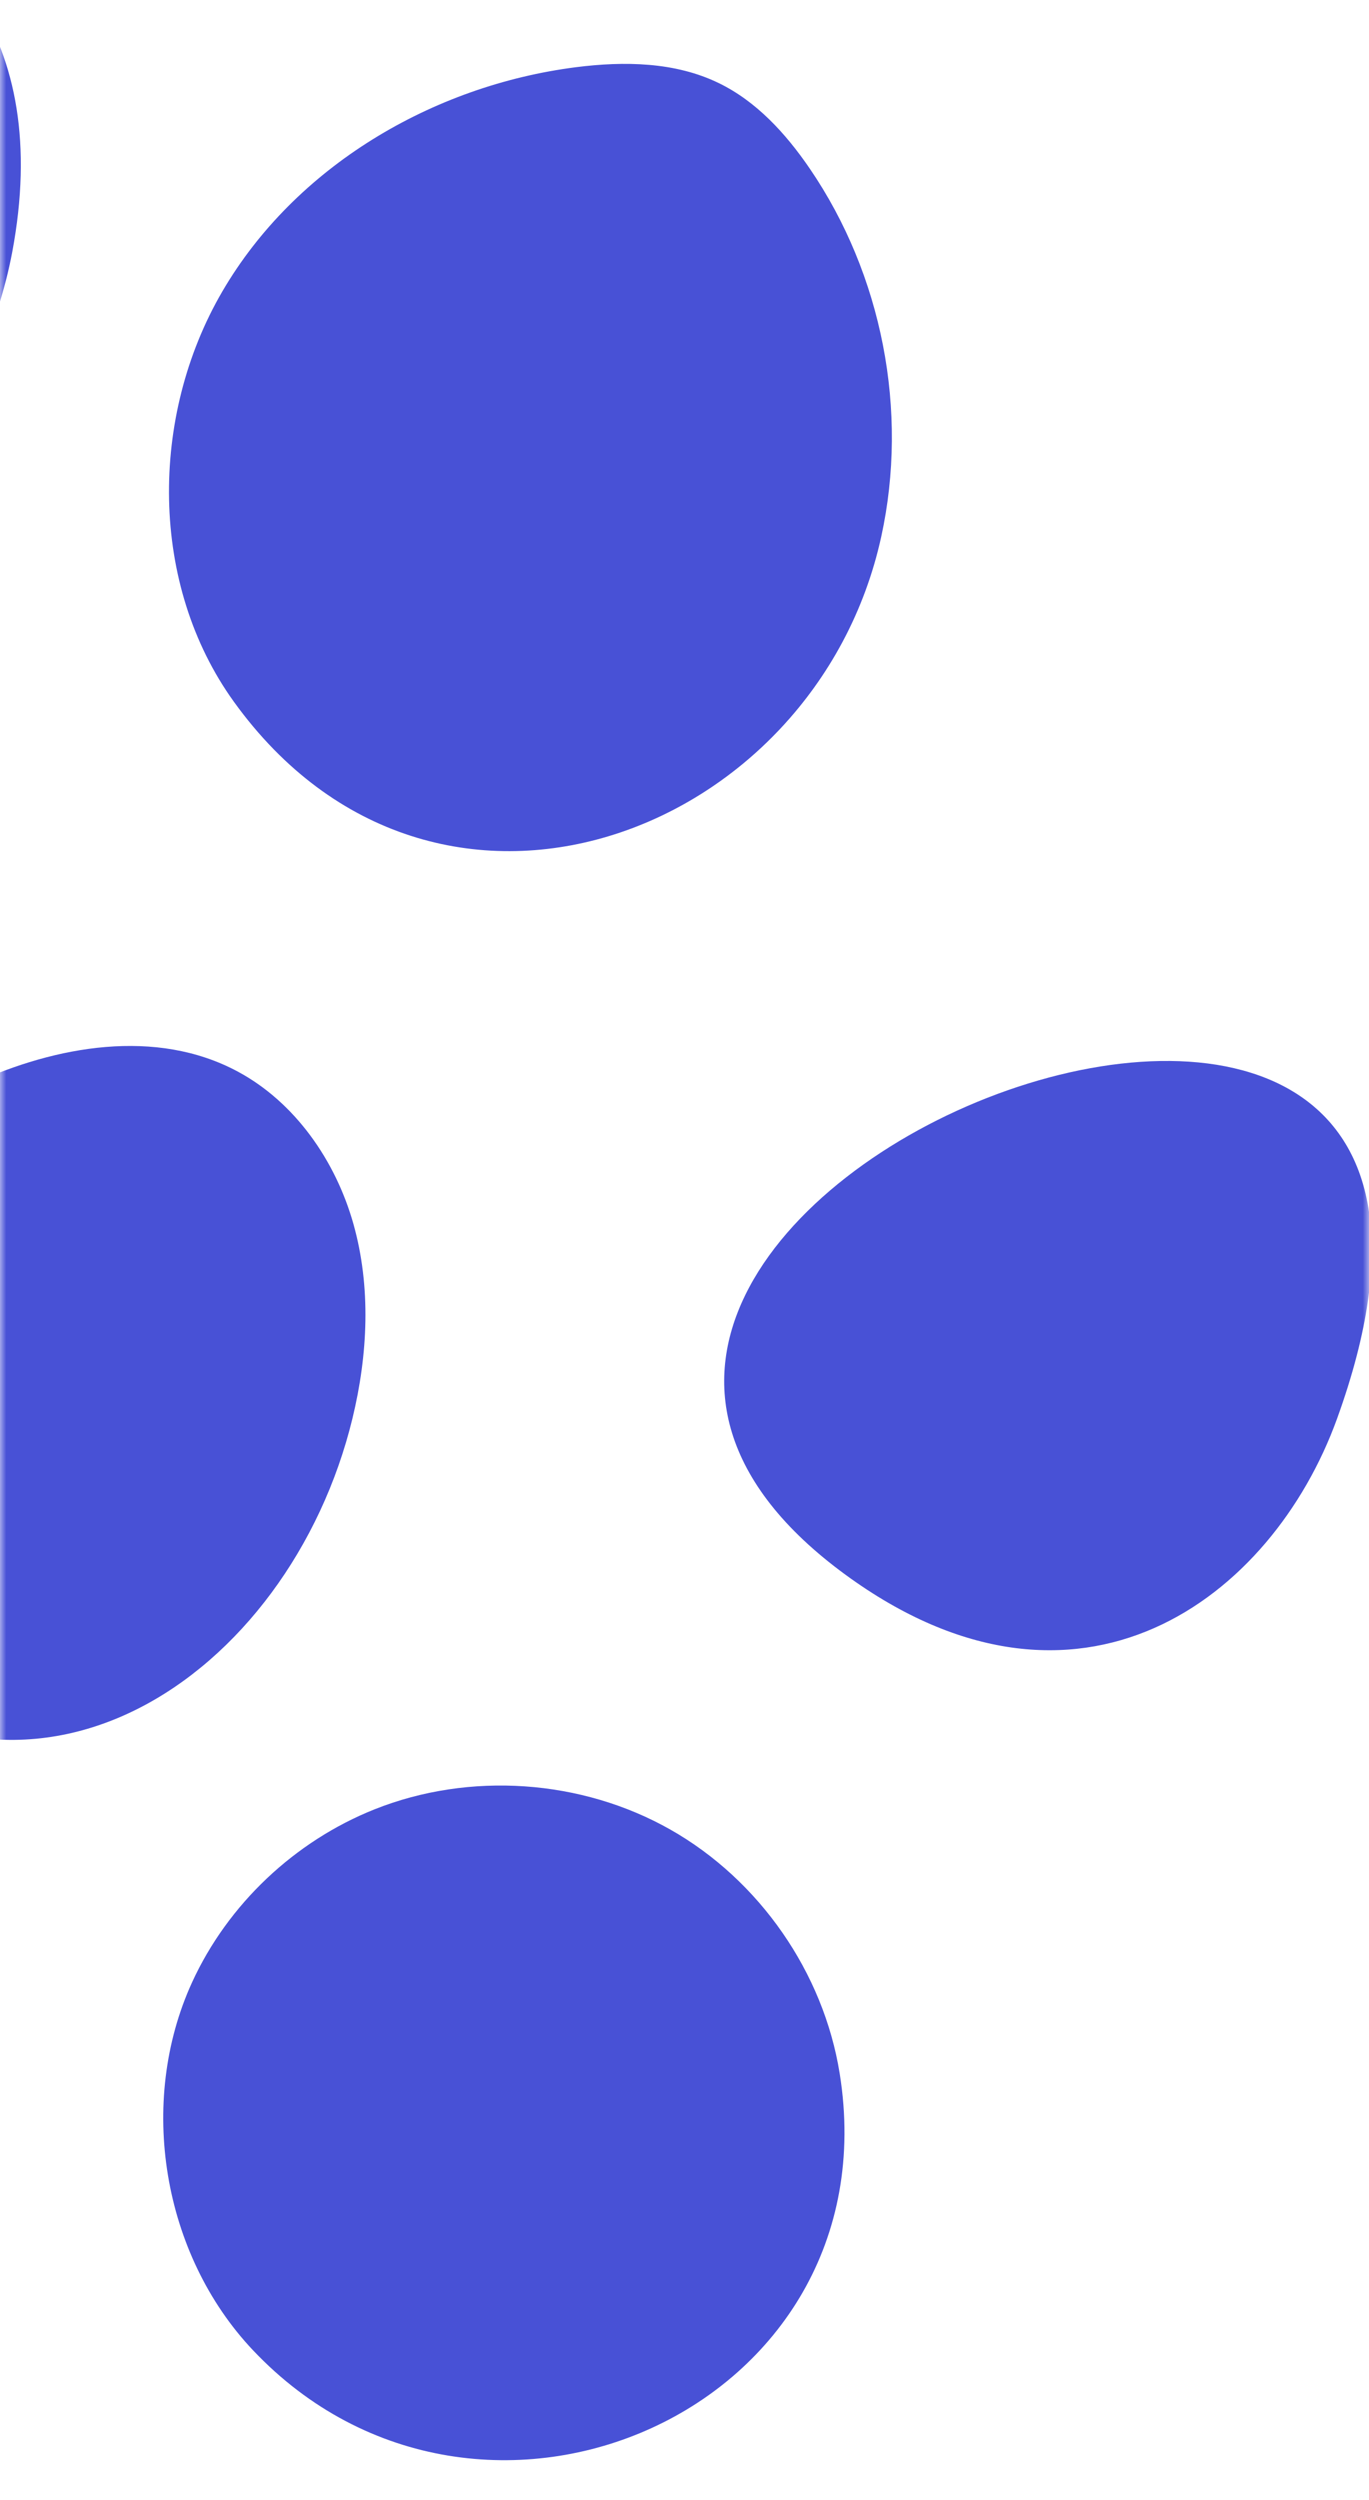 <svg width="109" height="199" viewBox="0 0 109 199" fill="none" xmlns="http://www.w3.org/2000/svg">
<mask id="mask0_148_827" style="mask-type:alpha" maskUnits="userSpaceOnUse" x="0" y="0" width="109" height="199">
<rect width="109" height="199" fill="#D9D9D9"/>
</mask>
<g mask="url(#mask0_148_827)">
<path d="M-62.144 60.906C-72.449 54.345 -76.56 40.535 -74.033 28.583C-71.505 16.63 -63.417 6.486 -53.919 -1.196C-33.156 -17.982 7.406 -14.24 0.976 20.056C-3.487 43.867 -36.984 76.918 -62.144 60.906Z" fill="#4851D6"/>
<path d="M18.631 55.869C11.891 46.531 11.896 33.167 17.693 23.214C23.491 13.261 34.436 6.807 45.862 5.349C49.701 4.861 53.756 4.921 57.236 6.617C60.243 8.079 62.577 10.646 64.464 13.405C70.242 21.856 72.355 32.721 70.165 42.719C64.928 66.629 34.618 78.023 18.631 55.869Z" fill="#4851D6"/>
<path d="M-2.154 86.265C4.454 83.235 12.421 81.811 18.907 85.28C23.471 87.721 26.712 92.366 28.136 97.407C29.558 102.448 29.29 107.848 28.062 112.904C23.086 133.414 2.01 148.104 -16.121 130.922C-22.836 124.56 -24.345 113.747 -21.06 105.135C-17.776 96.524 -10.411 90.053 -2.154 86.265Z" fill="#4851D6"/>
<path d="M106.454 112.929C101.257 127.285 85.832 138.874 67.326 125.349C27.093 95.943 126.762 56.828 106.454 112.929Z" fill="#4851D6"/>
<path d="M29.824 144.015C37.389 141.001 46.309 141.617 53.389 145.636C60.469 149.655 65.567 157.002 66.856 165.041C71.147 191.803 38.228 206.182 20.147 187.074C12.931 179.447 10.922 167.339 15.291 157.79C18.138 151.572 23.47 146.547 29.824 144.015Z" fill="#4851D6"/>
<path d="M-34.603 164.423C-20.953 163.93 -8.005 175.599 -7.078 189.226C-6.151 202.856 -17.401 216.168 -30.991 217.53L-34.381 217.65C-48.036 217.272 -60.214 204.804 -60.271 191.146C-60.328 177.487 -48.253 164.916 -34.603 164.423Z" fill="#4851D6"/>
</g>
</svg>
